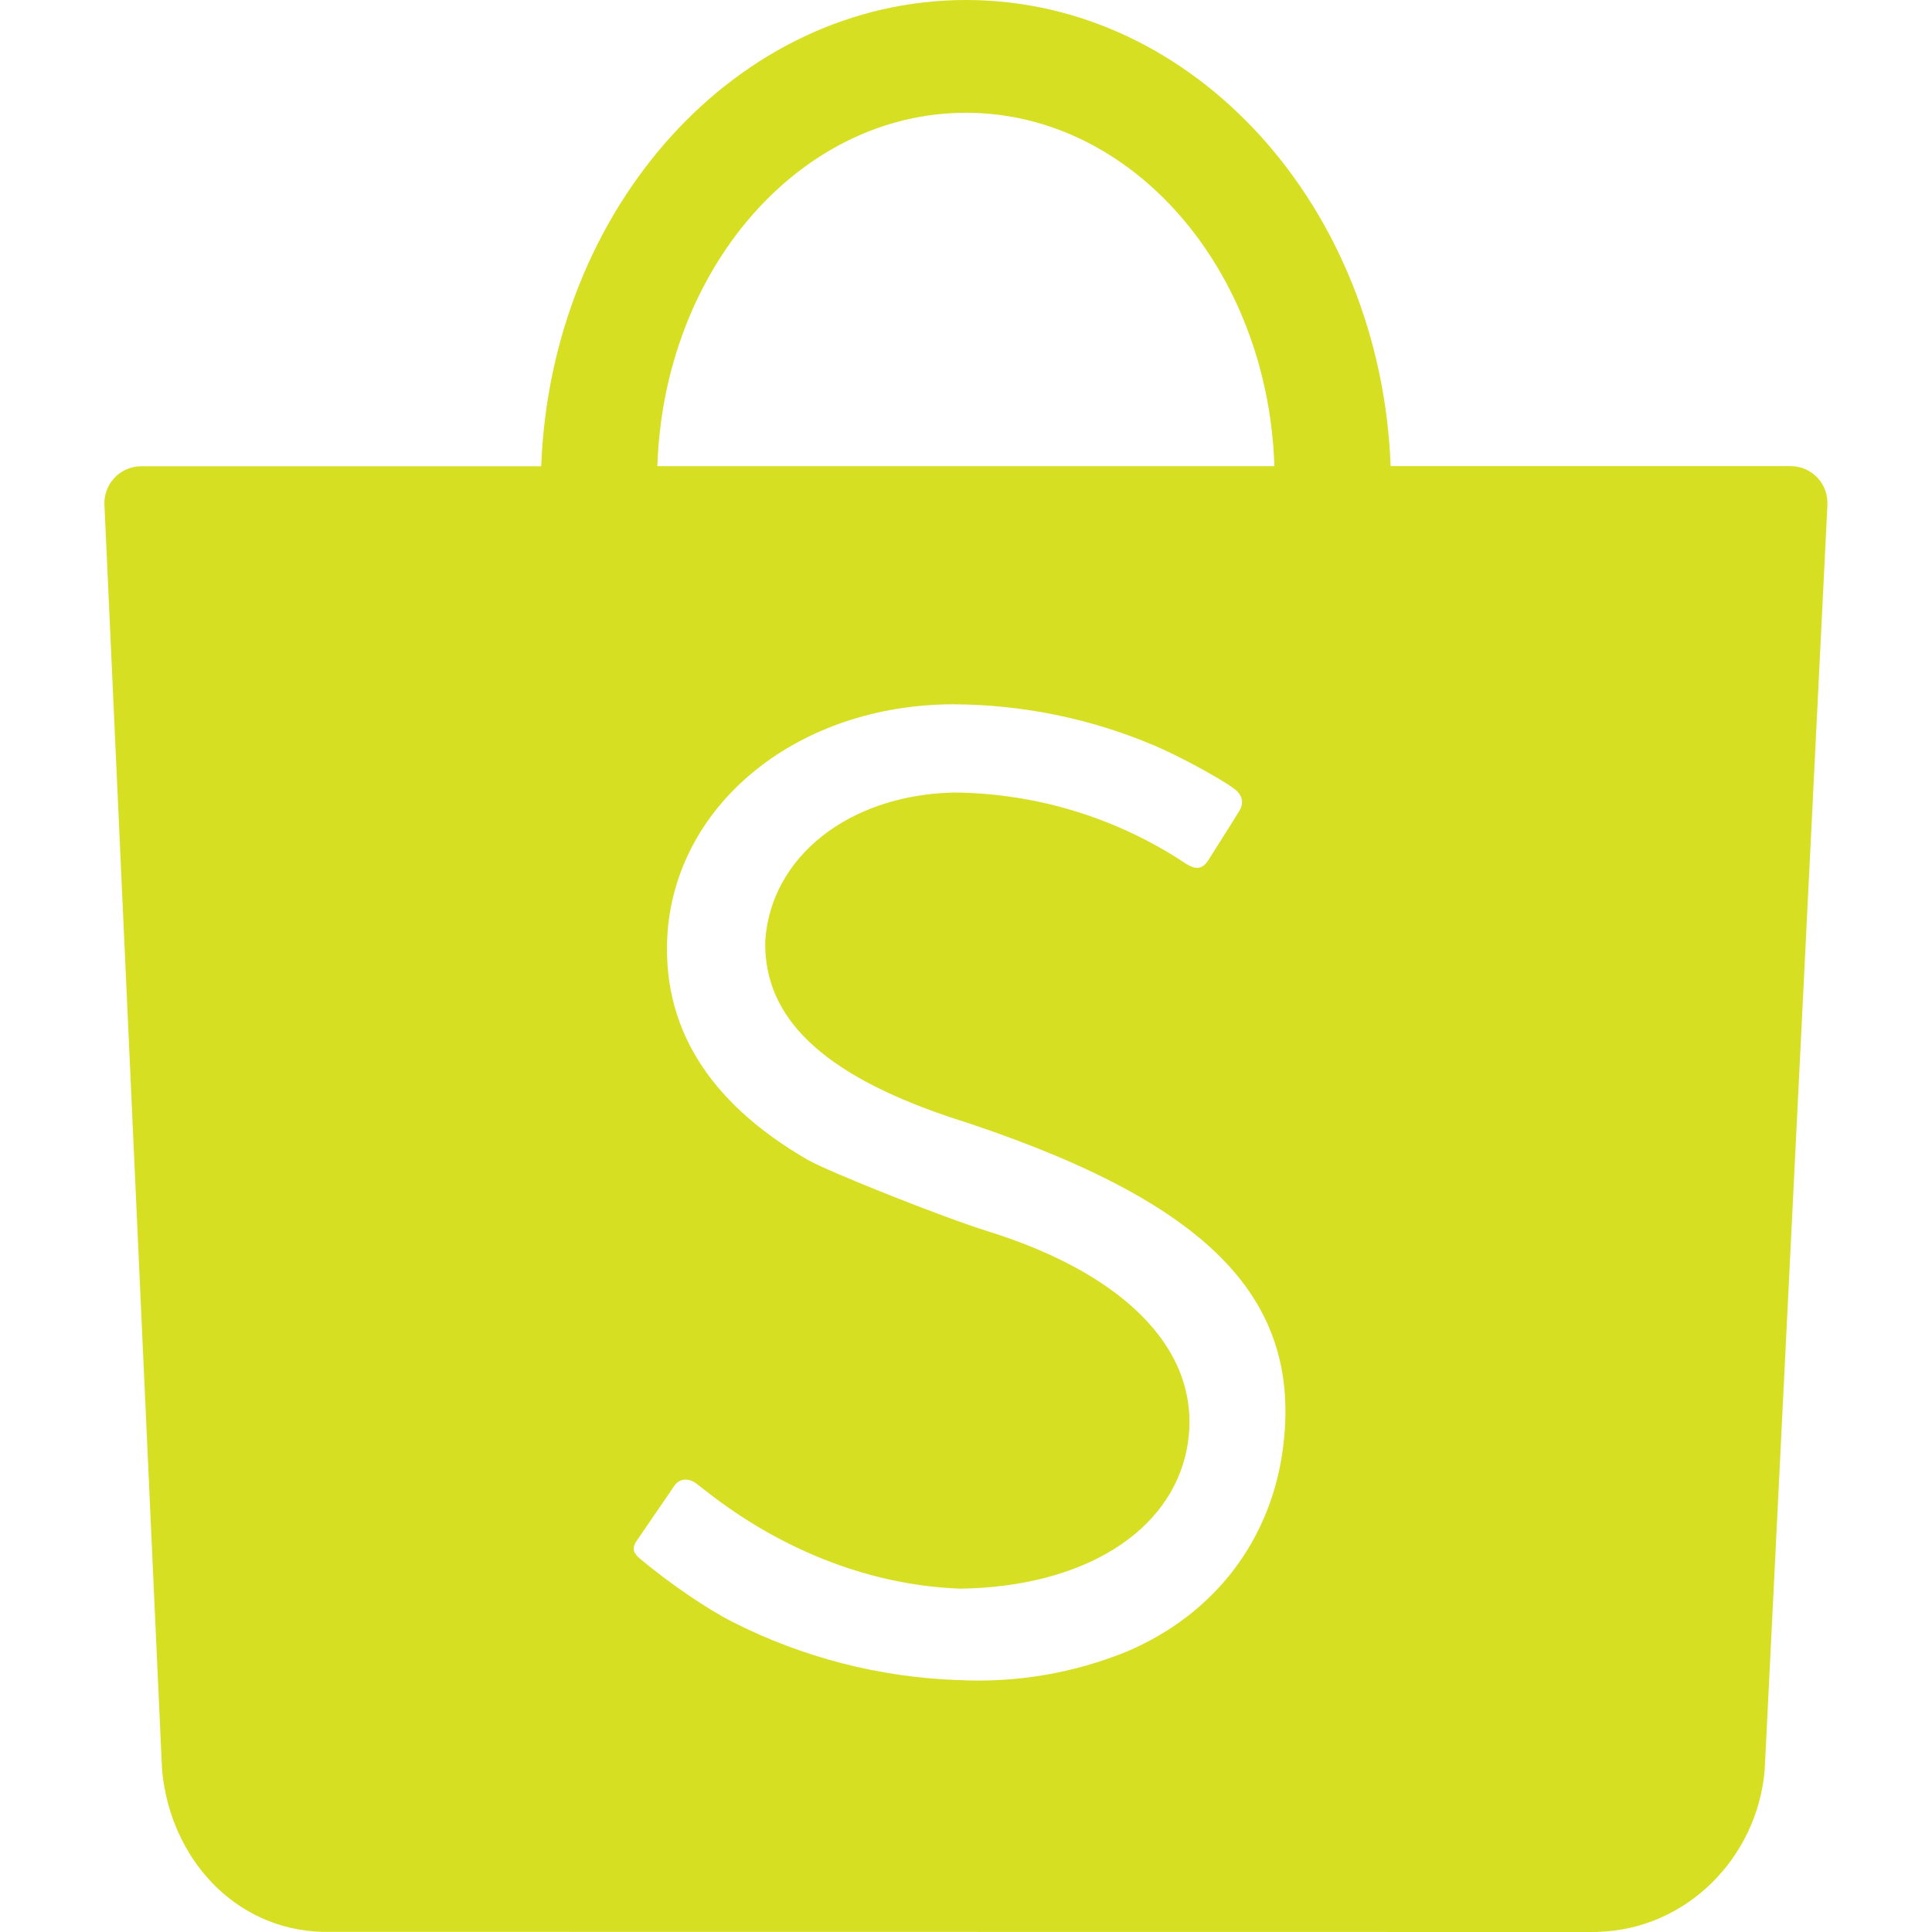 <?xml version="1.0" encoding="UTF-8"?>
<svg xmlns="http://www.w3.org/2000/svg" width="24" height="24" viewBox="0 0 24 24" fill="none">
  <path d="M15.941 17.963C16.17 16.084 14.96 14.886 11.766 13.866C10.218 13.338 9.489 12.646 9.506 11.694C9.571 10.639 10.554 9.87 11.858 9.845C12.885 9.855 13.887 10.164 14.741 10.735C14.857 10.806 14.938 10.794 15.004 10.695C15.094 10.55 15.319 10.201 15.394 10.075C15.445 9.995 15.455 9.889 15.326 9.794C15.141 9.658 14.622 9.38 14.343 9.263C13.549 8.925 12.695 8.751 11.832 8.749C9.923 8.757 8.419 9.964 8.293 11.575C8.211 12.738 8.787 13.682 10.023 14.402C10.285 14.554 11.703 15.118 12.267 15.294C14.04 15.846 14.961 16.836 14.745 17.991C14.547 19.038 13.445 19.715 11.927 19.735C10.723 19.689 9.639 19.198 8.799 18.545L8.658 18.435C8.554 18.355 8.44 18.36 8.371 18.465C8.321 18.542 7.995 19.012 7.913 19.135C7.836 19.243 7.878 19.303 7.958 19.369C8.308 19.662 8.775 19.982 9.092 20.144C9.97 20.591 10.936 20.84 11.921 20.871C12.63 20.905 13.338 20.784 13.996 20.517C15.091 20.052 15.799 19.123 15.941 17.963ZM11.999 1.401C9.931 1.401 8.245 3.351 8.166 5.791H15.831C15.751 3.351 14.066 1.401 11.999 1.401ZM19.85 23.999L19.77 24L3.986 23.998C2.912 23.958 2.123 23.088 2.015 22.007L2.005 21.812L1.298 6.286C1.293 6.223 1.301 6.161 1.322 6.101C1.342 6.042 1.374 5.988 1.416 5.942C1.458 5.895 1.51 5.858 1.567 5.832C1.624 5.807 1.685 5.793 1.748 5.792H6.723C6.845 2.568 9.161 0 12 0C14.838 0 17.153 2.569 17.275 5.79H22.243C22.305 5.79 22.367 5.803 22.424 5.827C22.481 5.852 22.533 5.888 22.576 5.933C22.619 5.978 22.652 6.032 22.673 6.09C22.695 6.148 22.704 6.211 22.701 6.273L21.928 21.861L21.921 21.992C21.827 23.086 20.942 23.969 19.85 23.998V23.999Z" fill="#D7DF23"></path>
</svg>
